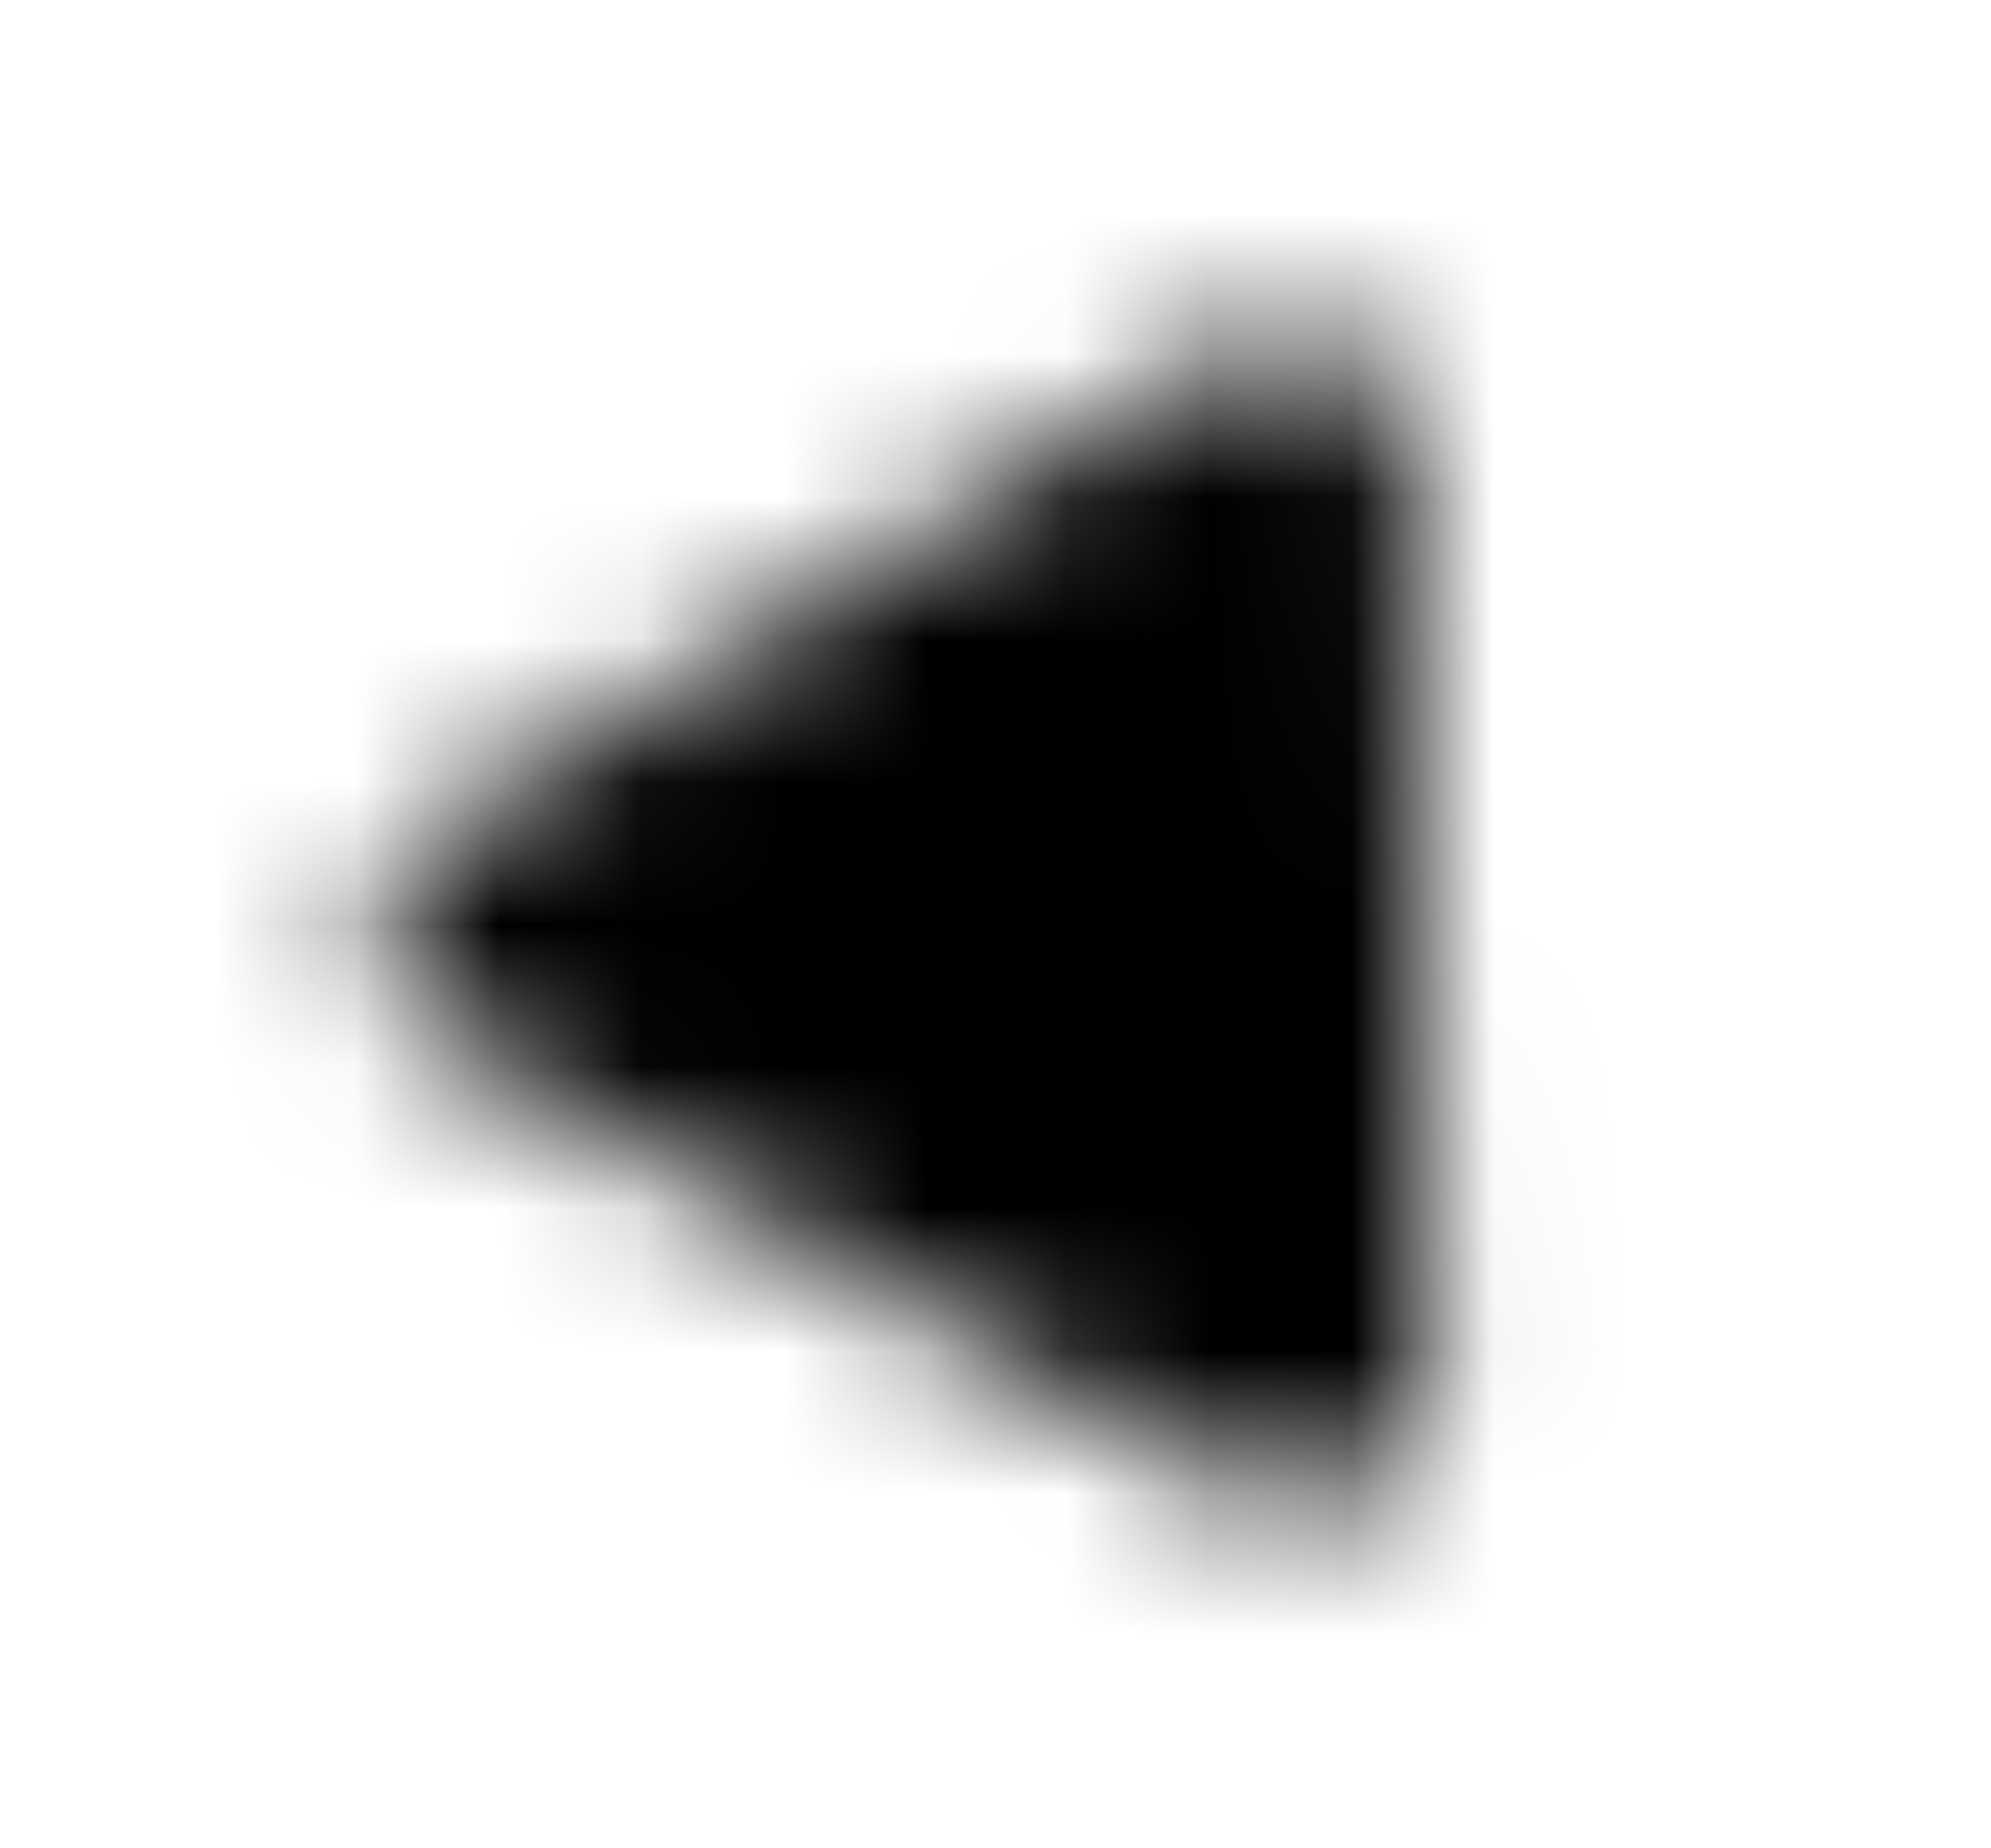 <svg width="14" height="13" viewBox="0 0 14 13" fill="none" xmlns="http://www.w3.org/2000/svg">
<mask id="mask0_23_49" style="mask-type:alpha" maskUnits="userSpaceOnUse" x="0" y="0" width="14" height="13">
<g clip-path="url(#clip0_23_49)">
<path d="M9.953 3.306L10.047 9.593C10.064 9.715 10.055 9.839 10.02 9.957C9.985 10.075 9.926 10.185 9.845 10.278C9.765 10.371 9.665 10.446 9.554 10.498C9.442 10.55 9.32 10.577 9.197 10.578C8.961 10.591 8.727 10.53 8.528 10.402L3.366 7.478C2.906 7.221 2.657 7.009 2.651 6.583C2.644 6.157 2.887 5.937 3.339 5.667L8.412 2.59C8.606 2.457 8.839 2.388 9.075 2.395C9.194 2.391 9.313 2.412 9.423 2.457C9.534 2.502 9.633 2.569 9.716 2.655C9.799 2.741 9.863 2.843 9.903 2.955C9.944 3.067 9.961 3.187 9.953 3.306Z" fill="black"/>
</g>
</mask>
<g mask="url(#mask0_23_49)">
<rect x="13.089" y="12.41" width="12" height="12" transform="rotate(179.144 13.089 12.41)" fill="black"/>
</g>
<defs>
<clipPath id="clip0_23_49">
<rect width="12" height="12" fill="white" transform="translate(13.089 12.41) rotate(179.144)"/>
</clipPath>
</defs>
</svg>
